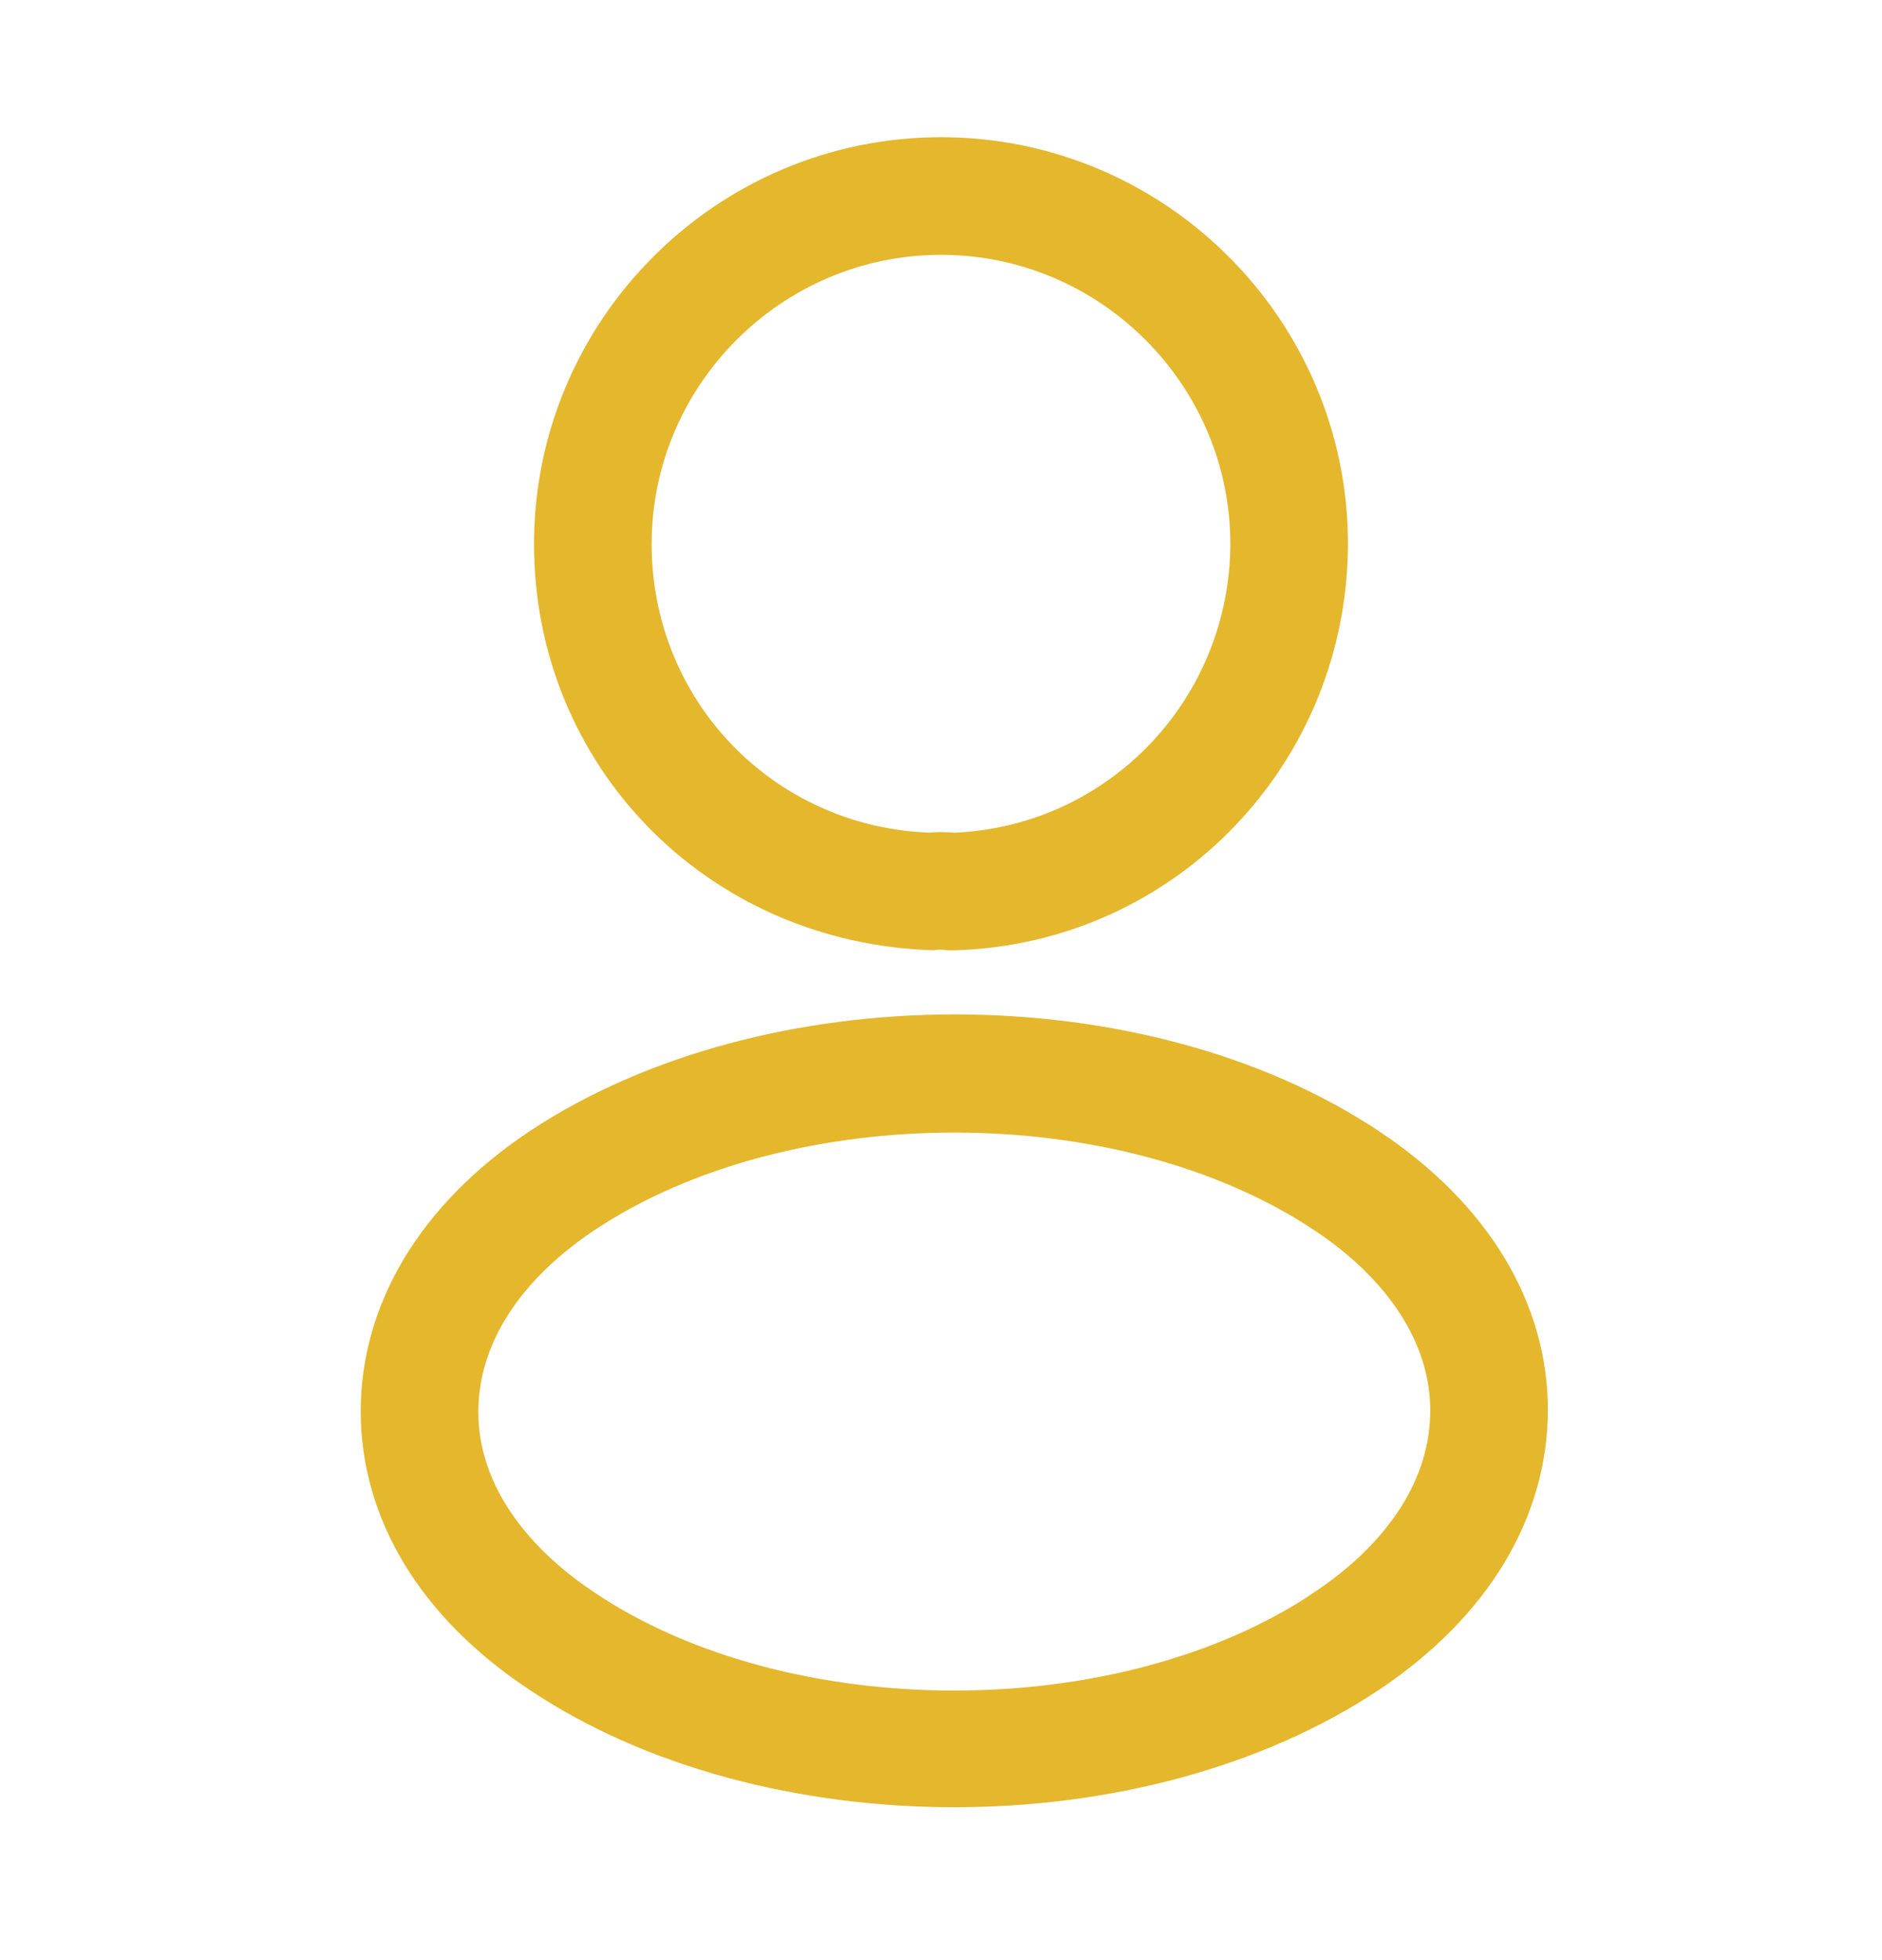 <svg width="24" height="25" viewBox="0 0 24 25" fill="none" xmlns="http://www.w3.org/2000/svg">
<path d="M12.16 12.12C12.13 12.12 12.11 12.12 12.08 12.12C12.03 12.11 11.96 12.11 11.9 12.12C9 12.03 6.81 9.75 6.81 6.94C6.81 4.08 9.14 1.75 12 1.75C14.86 1.75 17.19 4.08 17.19 6.94C17.18 9.75 14.98 12.03 12.19 12.12C12.18 12.12 12.17 12.12 12.16 12.12ZM12 3.25C9.97 3.25 8.31 4.91 8.31 6.94C8.31 8.94 9.87 10.55 11.86 10.62C11.91 10.61 12.05 10.61 12.18 10.62C14.14 10.53 15.68 8.92 15.69 6.94C15.69 4.91 14.03 3.25 12 3.25Z" fill="#E4B72D"/>
<path d="M12.177 13.438C14.063 13.438 15.921 13.917 17.311 14.846H17.312C18.589 15.697 19.239 16.817 19.239 17.98C19.239 19.147 18.596 20.274 17.312 21.134C15.911 22.068 14.053 22.55 12.17 22.55C10.286 22.55 8.419 22.068 7.028 21.135L7.025 21.133C5.742 20.283 5.1 19.165 5.1 18C5.1 16.834 5.743 15.706 7.026 14.847C8.428 13.917 10.291 13.438 12.177 13.438ZM12.17 13.945C10.425 13.945 8.649 14.377 7.303 15.274C6.255 15.973 5.6 16.93 5.6 18.01C5.6 19.082 6.267 20.038 7.301 20.725V20.726C8.647 21.629 10.424 22.062 12.17 22.062C13.916 22.062 15.692 21.628 17.038 20.726L17.037 20.725C18.085 20.026 18.739 19.07 18.739 17.99C18.739 16.917 18.072 15.96 17.036 15.273H17.035C15.689 14.377 13.915 13.945 12.17 13.945Z" fill="#E4B72D" stroke="#E4B72D"/>
</svg>
